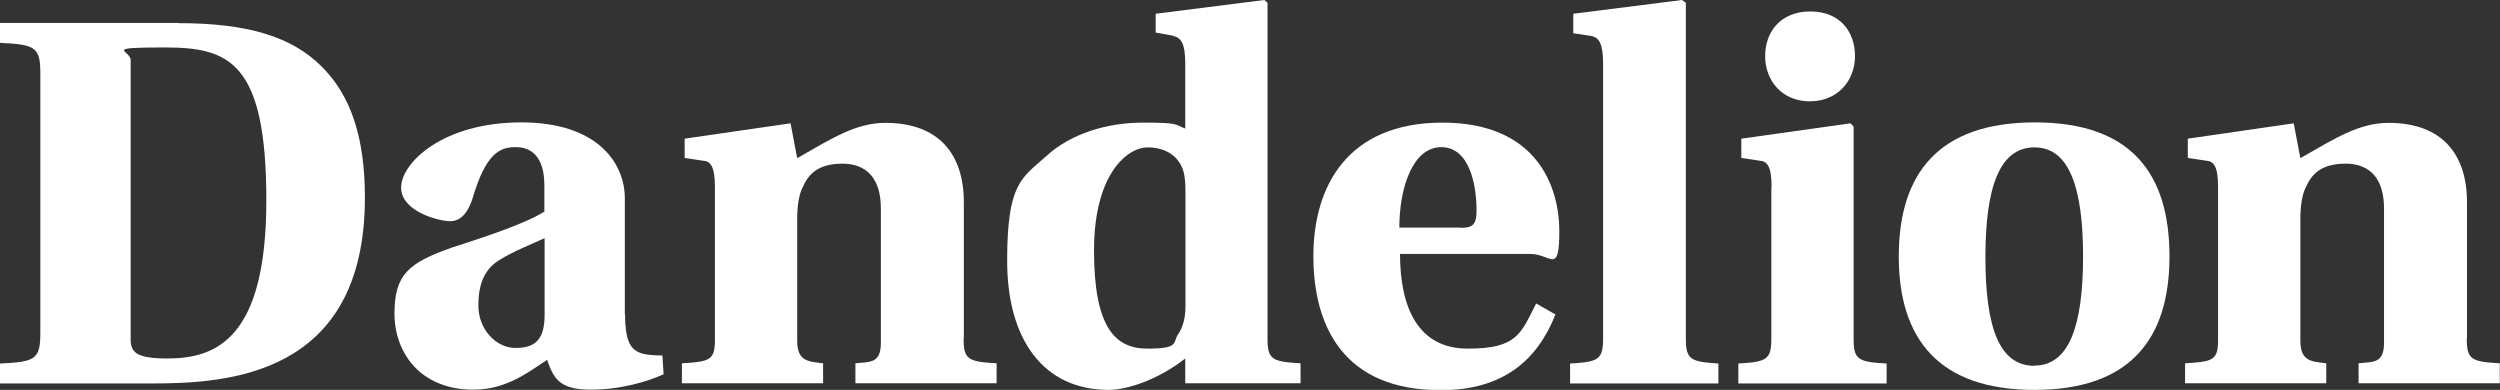 <?xml version="1.0" encoding="UTF-8"?>
<svg id="Layer_1" data-name="Layer 1" xmlns="http://www.w3.org/2000/svg" version="1.1" viewBox="0 0 1090.7 170.1">
  <rect x="0" y="0" width="1090.7" height="170.1" fill="#333333" stroke="none"/>
  <defs>
    <style>
      .cls-1 {
        fill: #fff;
        stroke-width: 0px;
      }
    </style>
  </defs>
  <path class="cls-1" d="M77.9,10.1c29.8,0,49.3,5.8,62.3,18.8,13,12.8,19,31.3,19,57.3,0,77.9-60.1,81.1-93.1,81.1H0v-8.7c15.6-.7,17.6-1.9,17.6-13.5V32.2c0-11.5-1.9-12.8-17.6-13.5v-8.7h77.9ZM57,148c0,5.8,2.6,8.4,16.1,8.4,21.4,0,43.1-8.9,43.1-69S100.1,20.7,72.2,20.7s-15.2,1.2-15.2,5.5v121.7Z"/>
  <path class="cls-1" d="M272.7,137.1c0,11.1,2.2,14.9,6,16.6,2.4,1.2,7.5,1.4,10.3,1.4l.5,8.2c-7,3.1-18.3,6.7-32,6.7s-16.1-5.3-18.8-13c-8.2,5.3-17.6,13-32.2,13-23.1,0-34.4-16.1-34.4-33.2s6.3-22.1,24.5-28.6c14.2-4.6,32.7-10.6,40.9-15.9v-11.3c0-12.8-5.8-16.8-12.5-16.8s-13,2.2-19,22.9c-1.9,5.5-4.8,9.4-9.6,9.4s-21.4-4.1-21.4-14.7,18-28.4,52.4-28.4,45.2,18.8,45.2,33v50.8ZM237.6,103.9c-5.5,2.6-12.8,5.3-19.5,9.4-6,3.6-9.4,9.4-9.4,20s7.9,18.5,16.1,18.5,12.8-3.1,12.8-14.4v-33.4Z"/>
  <path class="cls-1" d="M420.4,147.7c0,9.1,1.9,10.1,14.4,10.8v8.7h-61.6v-8.7c6.3-.7,11.1.2,11.1-8.9v-58.7c0-12.8-6-19.5-16.8-19.5s-14.9,4.8-17.3,10.3c-1.7,3.1-2.4,8.7-2.4,13.5v53.4c0,9.1,4.8,9.1,11.3,9.9v8.7h-61.6v-8.7c12.3-.7,14.4-1.4,14.4-10.3v-66.6c0-9.1-1.9-11.3-5.3-11.5l-7.9-1.2v-8.4l46.2-6.7,2.9,15.2c15.2-8.7,25.7-15.4,38.5-15.4,23.3,0,34.2,13.7,34.2,34.6v59.7Z"/>
  <path class="cls-1" d="M511.9,15.6l-7.7-1.4V6l47.4-6,1.4,1.2v146.5c0,9.1,1.9,10.1,14.4,10.8v8.7h-50.3v-10.8c-12.3,9.6-25.7,13.7-33.4,13.7-28.4,0-44.3-21.9-44.3-56.3s6.5-36.1,17.3-45.9c10.6-9.6,26.2-14.4,41.9-14.4s13.7.7,18.5,2.6v-28.4c0-8.9-1.9-11.3-5.3-12ZM517.2,85.4c0-4.3,0-9.9-1.9-13.2-1.9-3.8-6.3-7.9-14.7-7.9s-23.3,11.1-23.3,45,9.4,42.8,23.3,42.8,11.1-2.6,13.2-6c2.6-3.6,3.4-8.2,3.4-12.5v-48.1Z"/>
  <path class="cls-1" d="M610.8,110.7c0,23.6,7.9,41.4,29.6,41.4s23.1-6.7,29.8-19.7l8.4,4.8c-7.9,20-22.9,33-49.8,33-42.8.2-55.8-28.1-55.8-58.5s14.9-58.2,56.3-58.2,51,28.1,51,47.4-3.8,9.9-12.5,9.9h-57ZM637.2,99.4c5.1,0,7-1.2,7-7.5,0-10.8-2.9-27.7-15.4-27.7s-18.3,17.8-18.3,35.1h26.7Z"/>
  <path class="cls-1" d="M699.4,27.7c0-8.9-1.9-11.3-5.1-12l-7.9-1.2V6l47.4-6,1.7,1.2v146.3c0,9.4,1.9,10.3,14.2,11.1v8.7h-64.7v-8.7c12.5-.7,14.4-1.7,14.4-11.1V27.7Z"/>
  <path class="cls-1" d="M772.9,81.6c0-9.1-1.9-11.3-5.3-11.5l-7.9-1.2v-8.4l47.6-6.7,1.4,1.4v92.6c0,9.1,1.9,10.1,14.4,10.8v8.7h-64.7v-8.7c12.3-.7,14.4-1.7,14.4-10.8v-66.2ZM809.3,24.5c0,10.6-7.5,19.7-19.7,19.7s-19.5-9.1-19.5-19.7,6.7-19.5,19.7-19.5,19.5,8.9,19.5,19.5Z"/>
  <path class="cls-1" d="M946.5,111.9c0,36.1-17.3,58.2-58.9,58.2s-59.2-22.1-59.2-58.2,17.3-58.5,59.4-58.5,58.7,22.4,58.7,58.5ZM887.6,159.5c15.2,0,21.2-17.6,21.2-47.6s-6-47.6-21.2-47.6-21.4,17.3-21.4,47.9,6,47.4,21.4,47.4Z"/>
  <path class="cls-1" d="M1076.2,147.7c0,9.1,1.9,10.1,14.4,10.8v8.7h-61.6v-8.7c6.3-.7,11.1.2,11.1-8.9v-58.7c0-12.8-6-19.5-16.8-19.5s-14.9,4.8-17.3,10.3c-1.7,3.1-2.4,8.7-2.4,13.5v53.4c0,9.1,4.8,9.1,11.3,9.9v8.7h-61.6v-8.7c12.3-.7,14.4-1.4,14.4-10.3v-66.6c0-9.1-1.9-11.3-5.3-11.5l-7.9-1.2v-8.4l46.2-6.7,2.9,15.2c15.2-8.7,25.7-15.4,38.5-15.4,23.3,0,34.2,13.7,34.2,34.6v59.7Z"/>
</svg>